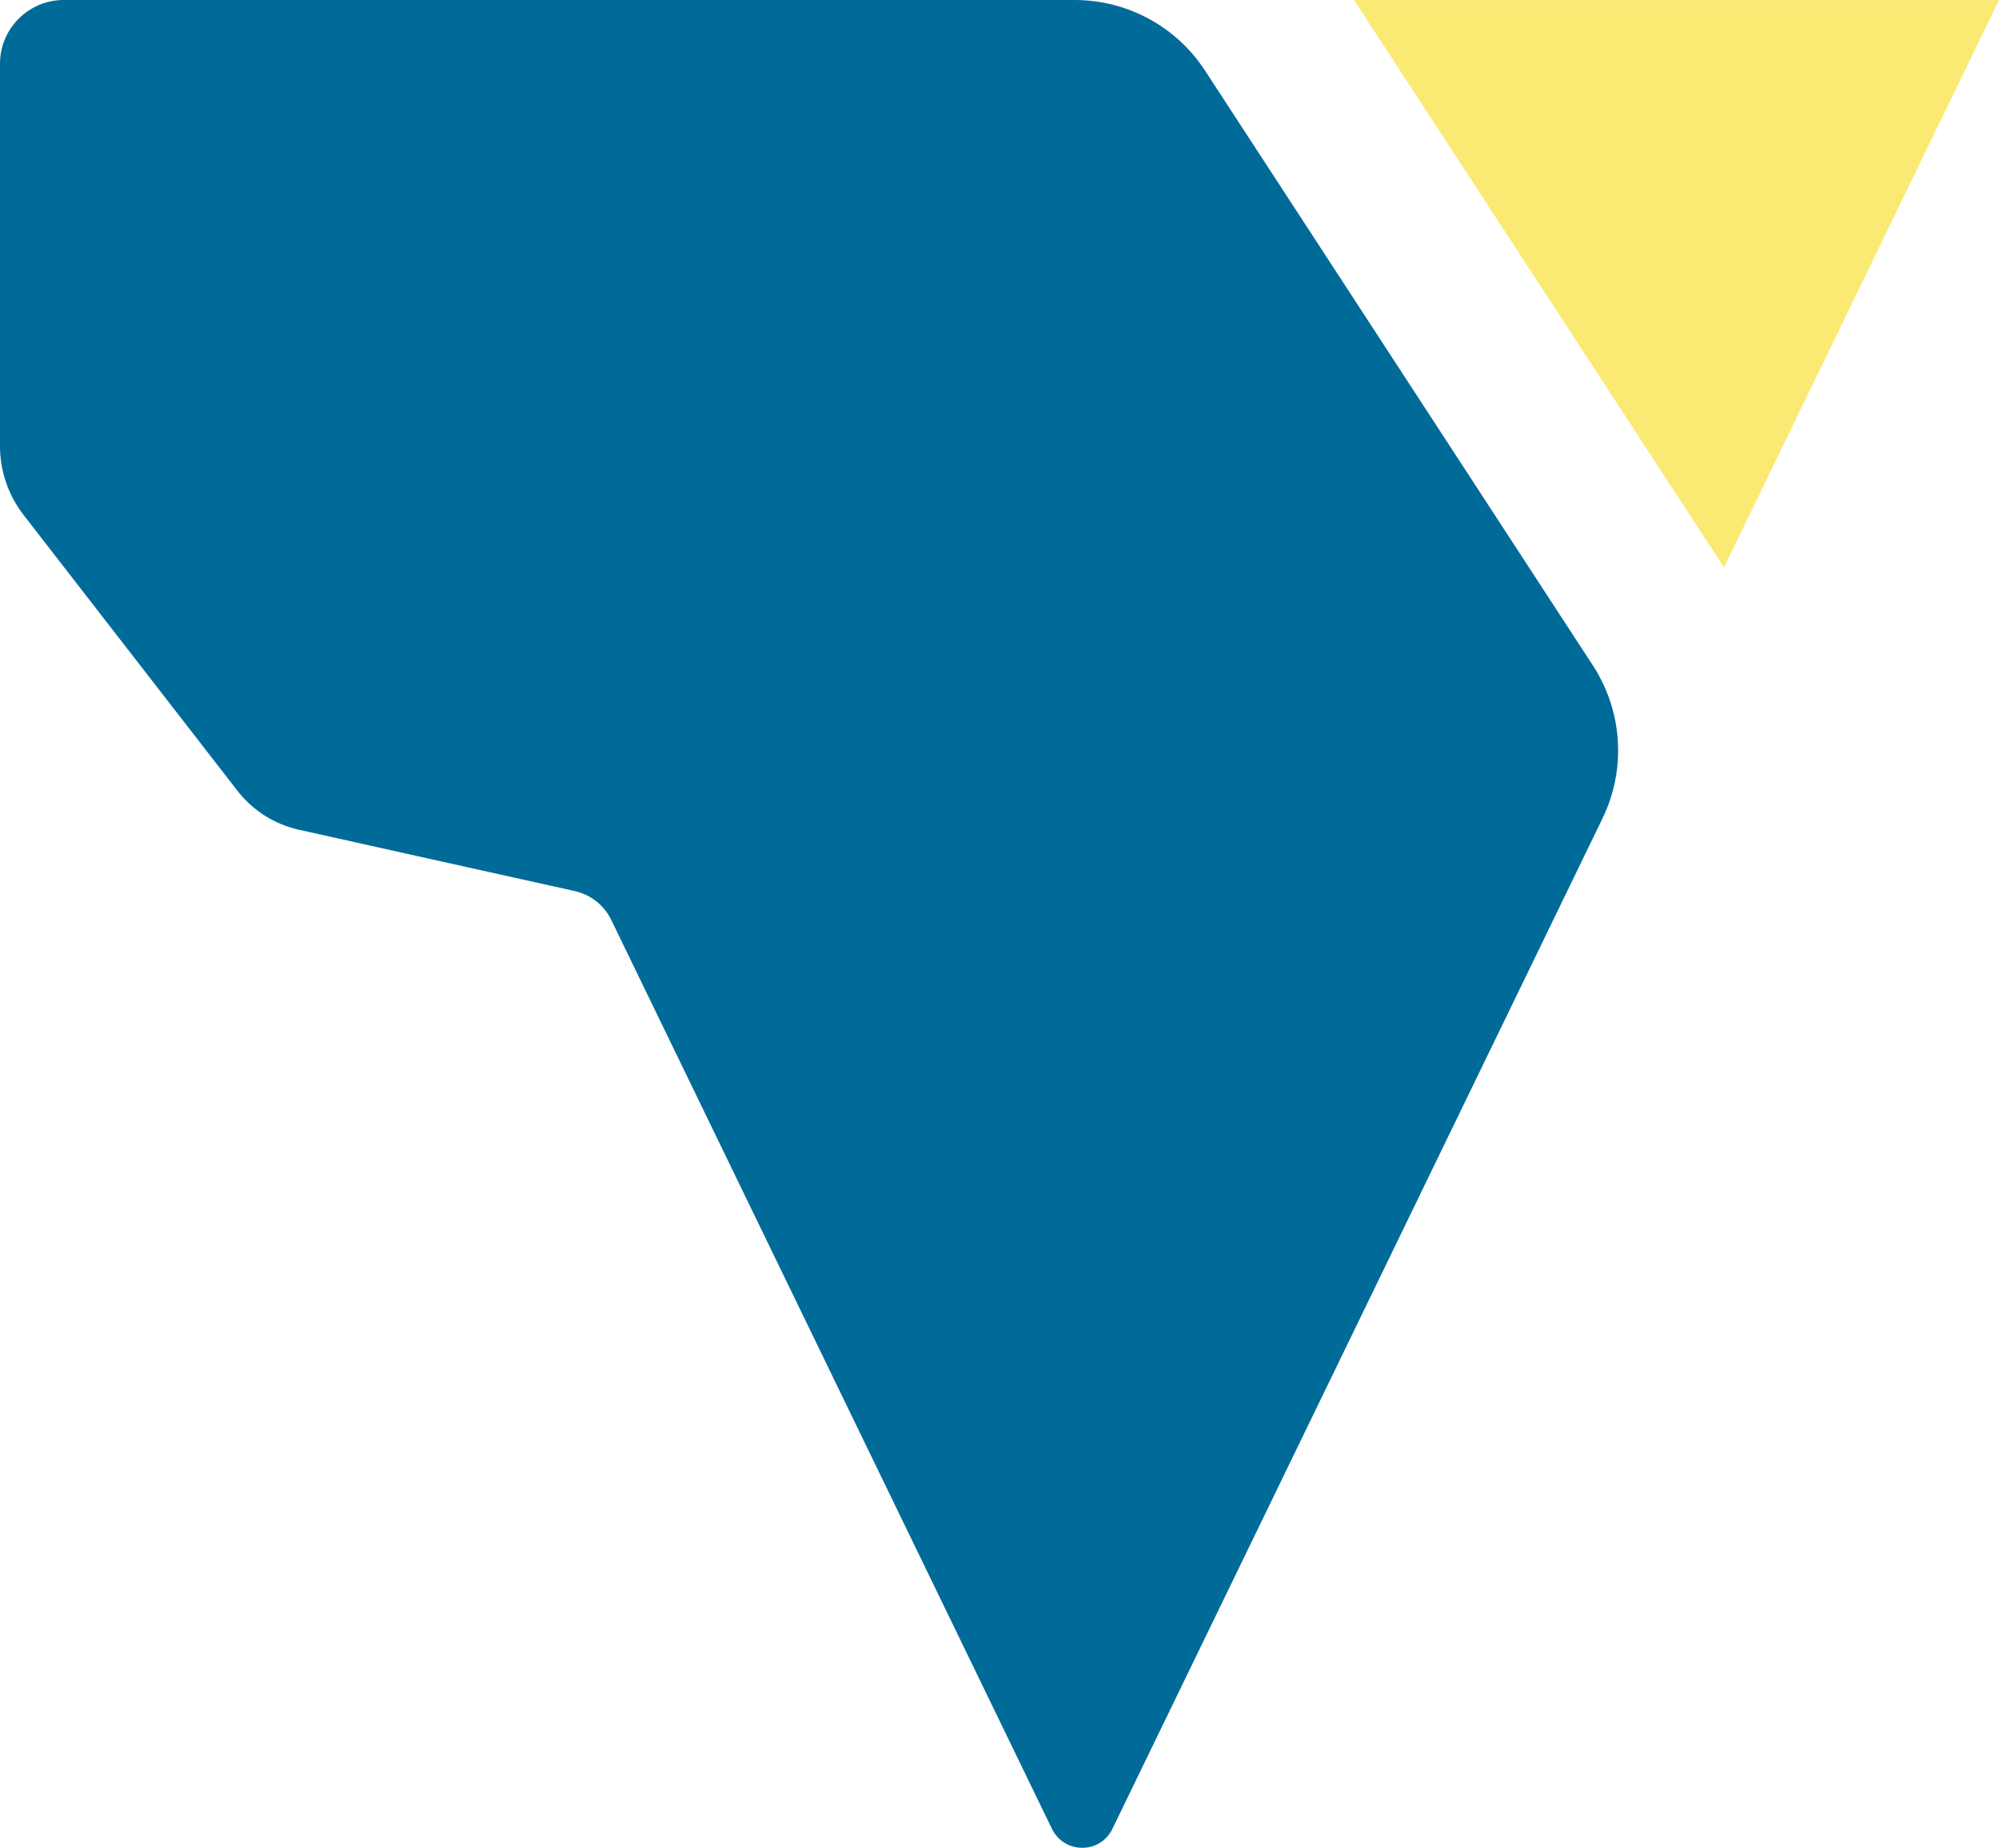 <?xml version="1.0" encoding="UTF-8"?>
<svg id="Layer_2" data-name="Layer 2" xmlns="http://www.w3.org/2000/svg" viewBox="0 0 523.29 483.68">
  <defs>
    <style>
      .cls-1 {
        fill: #006b99;
      }

      .cls-2 {
        fill: #faea73;
      }
    </style>
  </defs>
  <g id="_Слой_1" data-name="Слой 1">
    <g>
      <path class="cls-1" d="m416.98,174.19c7.8,11.97,8.76,27.15,2.53,40.01l-128.32,264.53c-3.17,6.59-12.58,6.59-15.81,0l-115.37-237.93c-1.86-3.83-5.33-6.59-9.52-7.55l-37.26-8.27-34.98-7.79c-6.47-1.44-12.16-5.09-16.17-10.3L6.11,134.72c-3.95-5.15-6.11-11.44-6.11-17.91V16.65C0,7.49,7.49,0,16.65,0h264.69c13.76,0,26.59,6.95,34.11,18.48l101.53,155.71Z"/>
      <polygon class="cls-2" points="523.29 .02 451.3 148.53 354.45 .02 523.29 .02"/>
    </g>
  </g>
</svg>